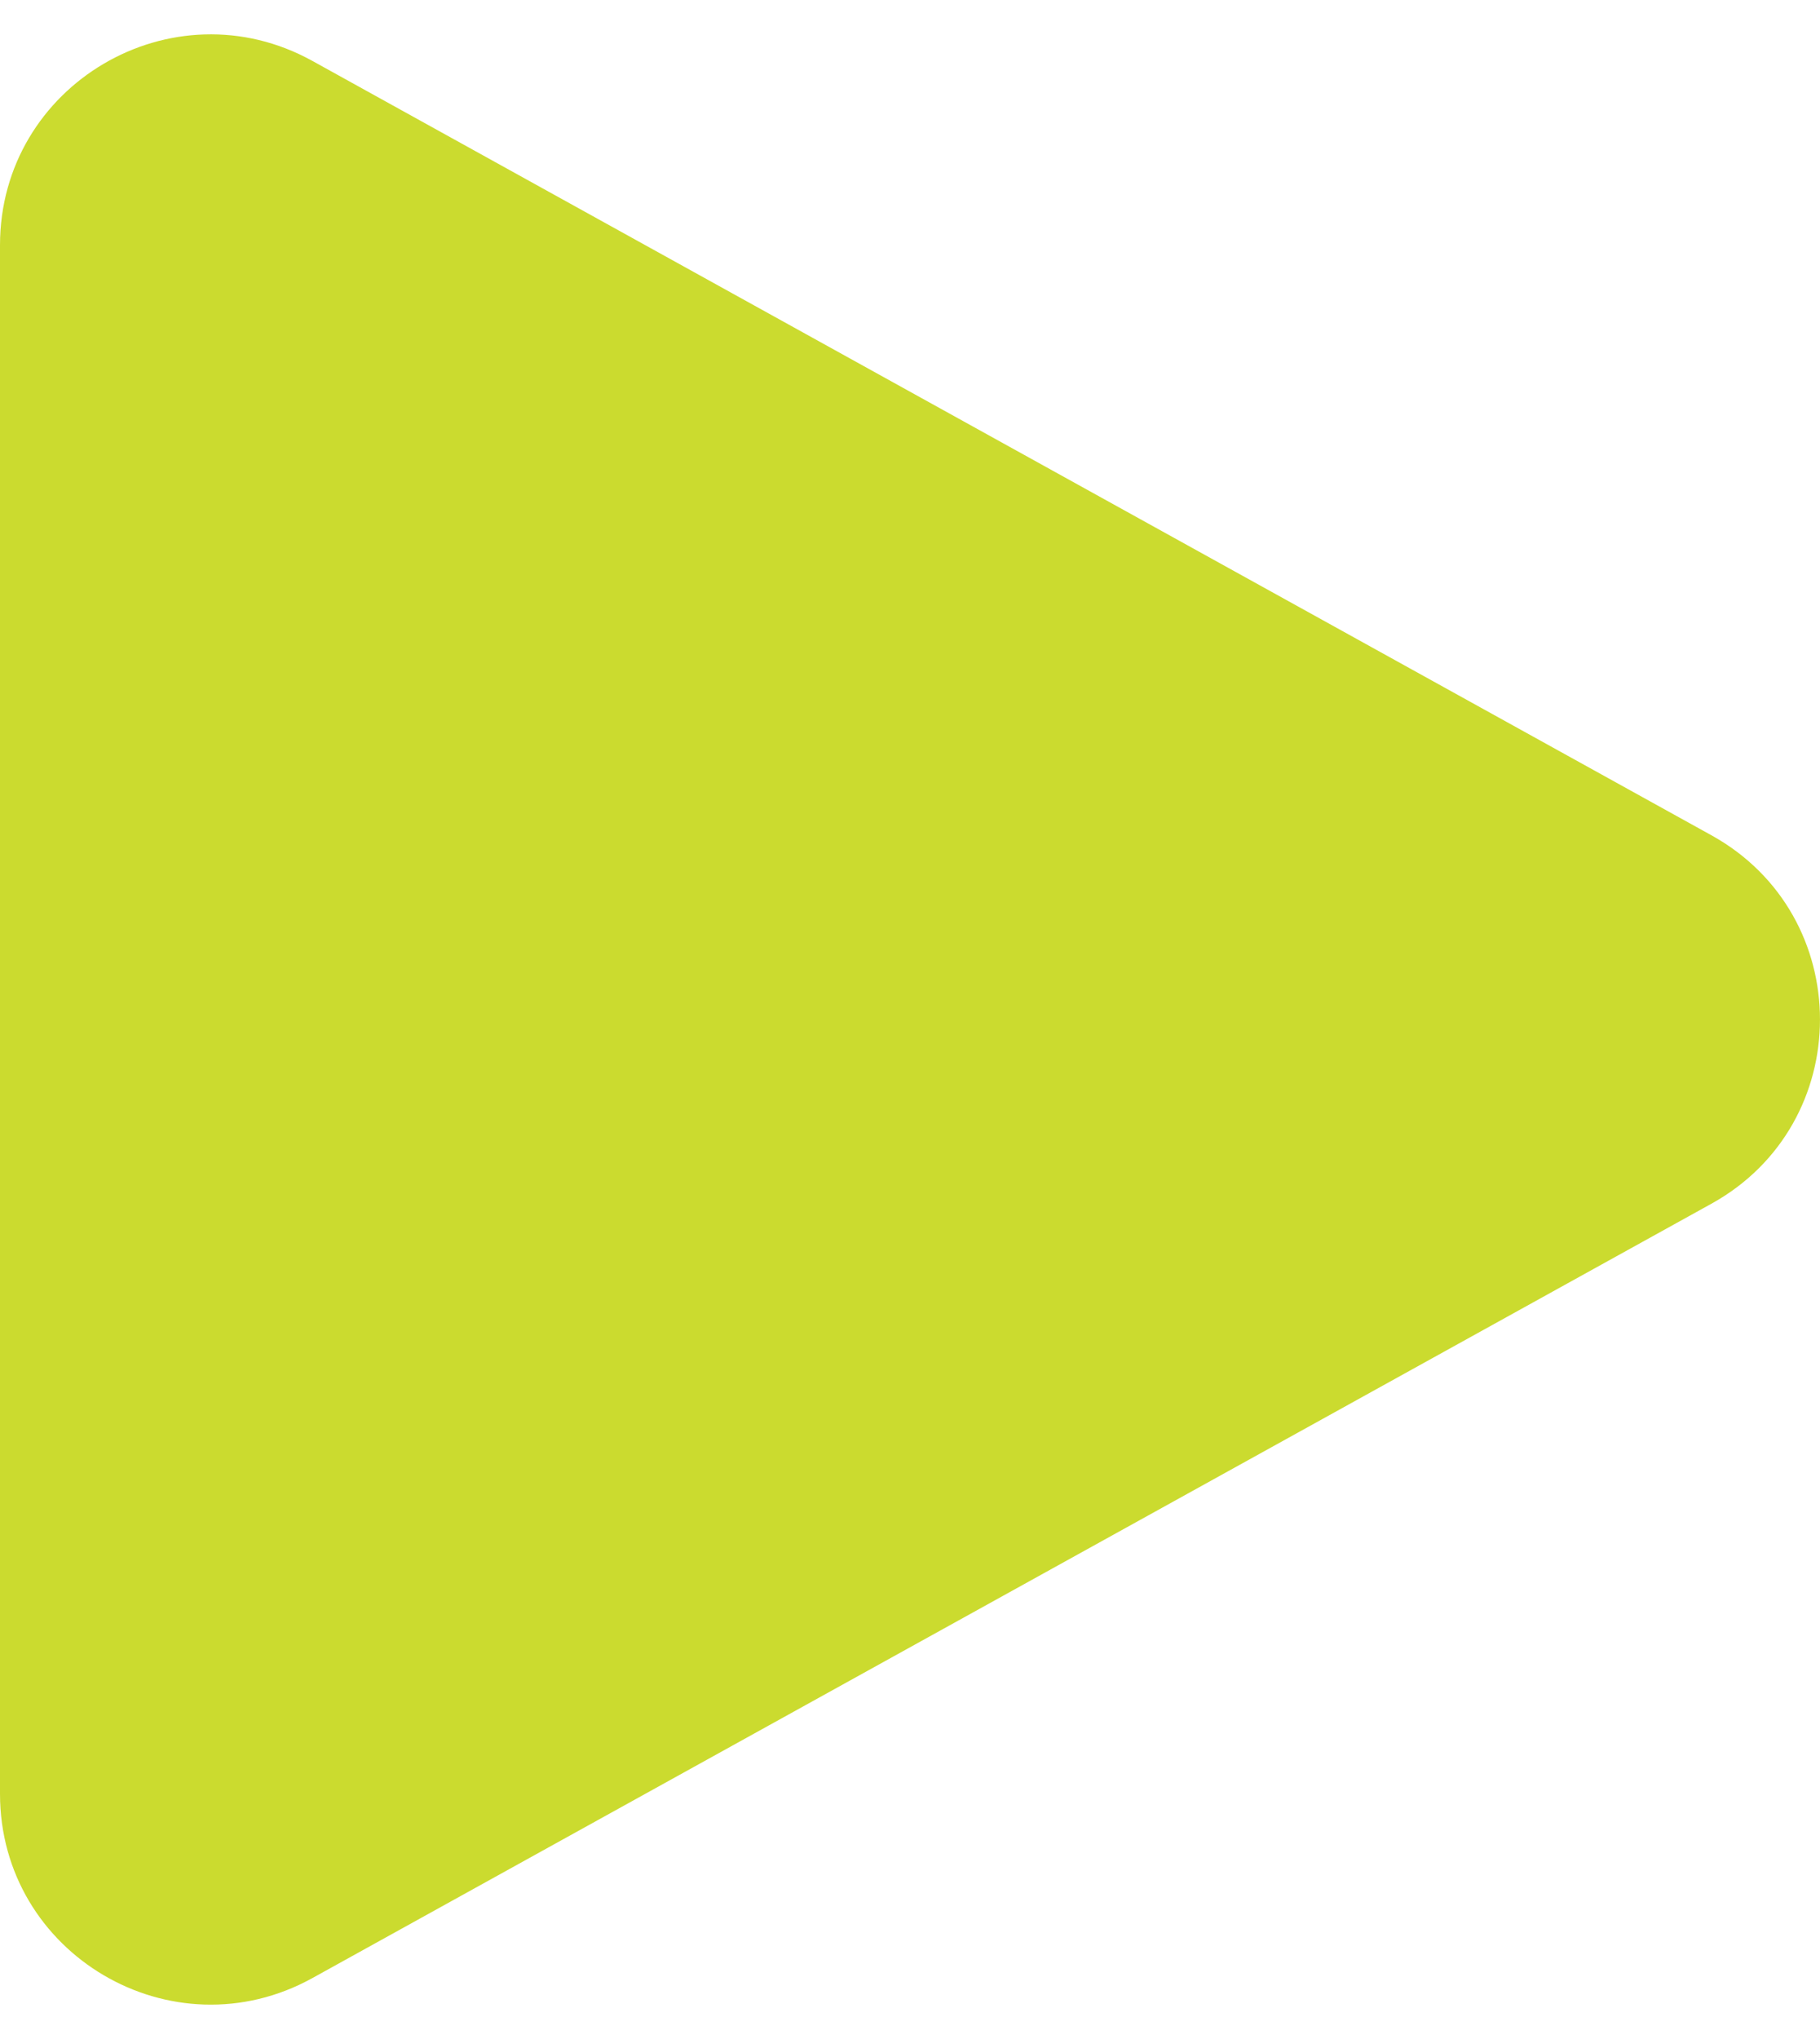 <svg width="25" height="28" viewBox="0 0 25 28" fill="none" xmlns="http://www.w3.org/2000/svg">
<path d="M23.508 11.47C25.497 12.57 25.497 15.43 23.508 16.53L4.292 27.163C2.364 28.229 -1.15238e-06 26.835 -1.0561e-06 24.633L-1.26579e-07 3.367C-3.02991e-08 1.165 2.364 -0.229 4.292 0.837L23.508 11.47Z" fill="#CBDB2F"/>
</svg>
